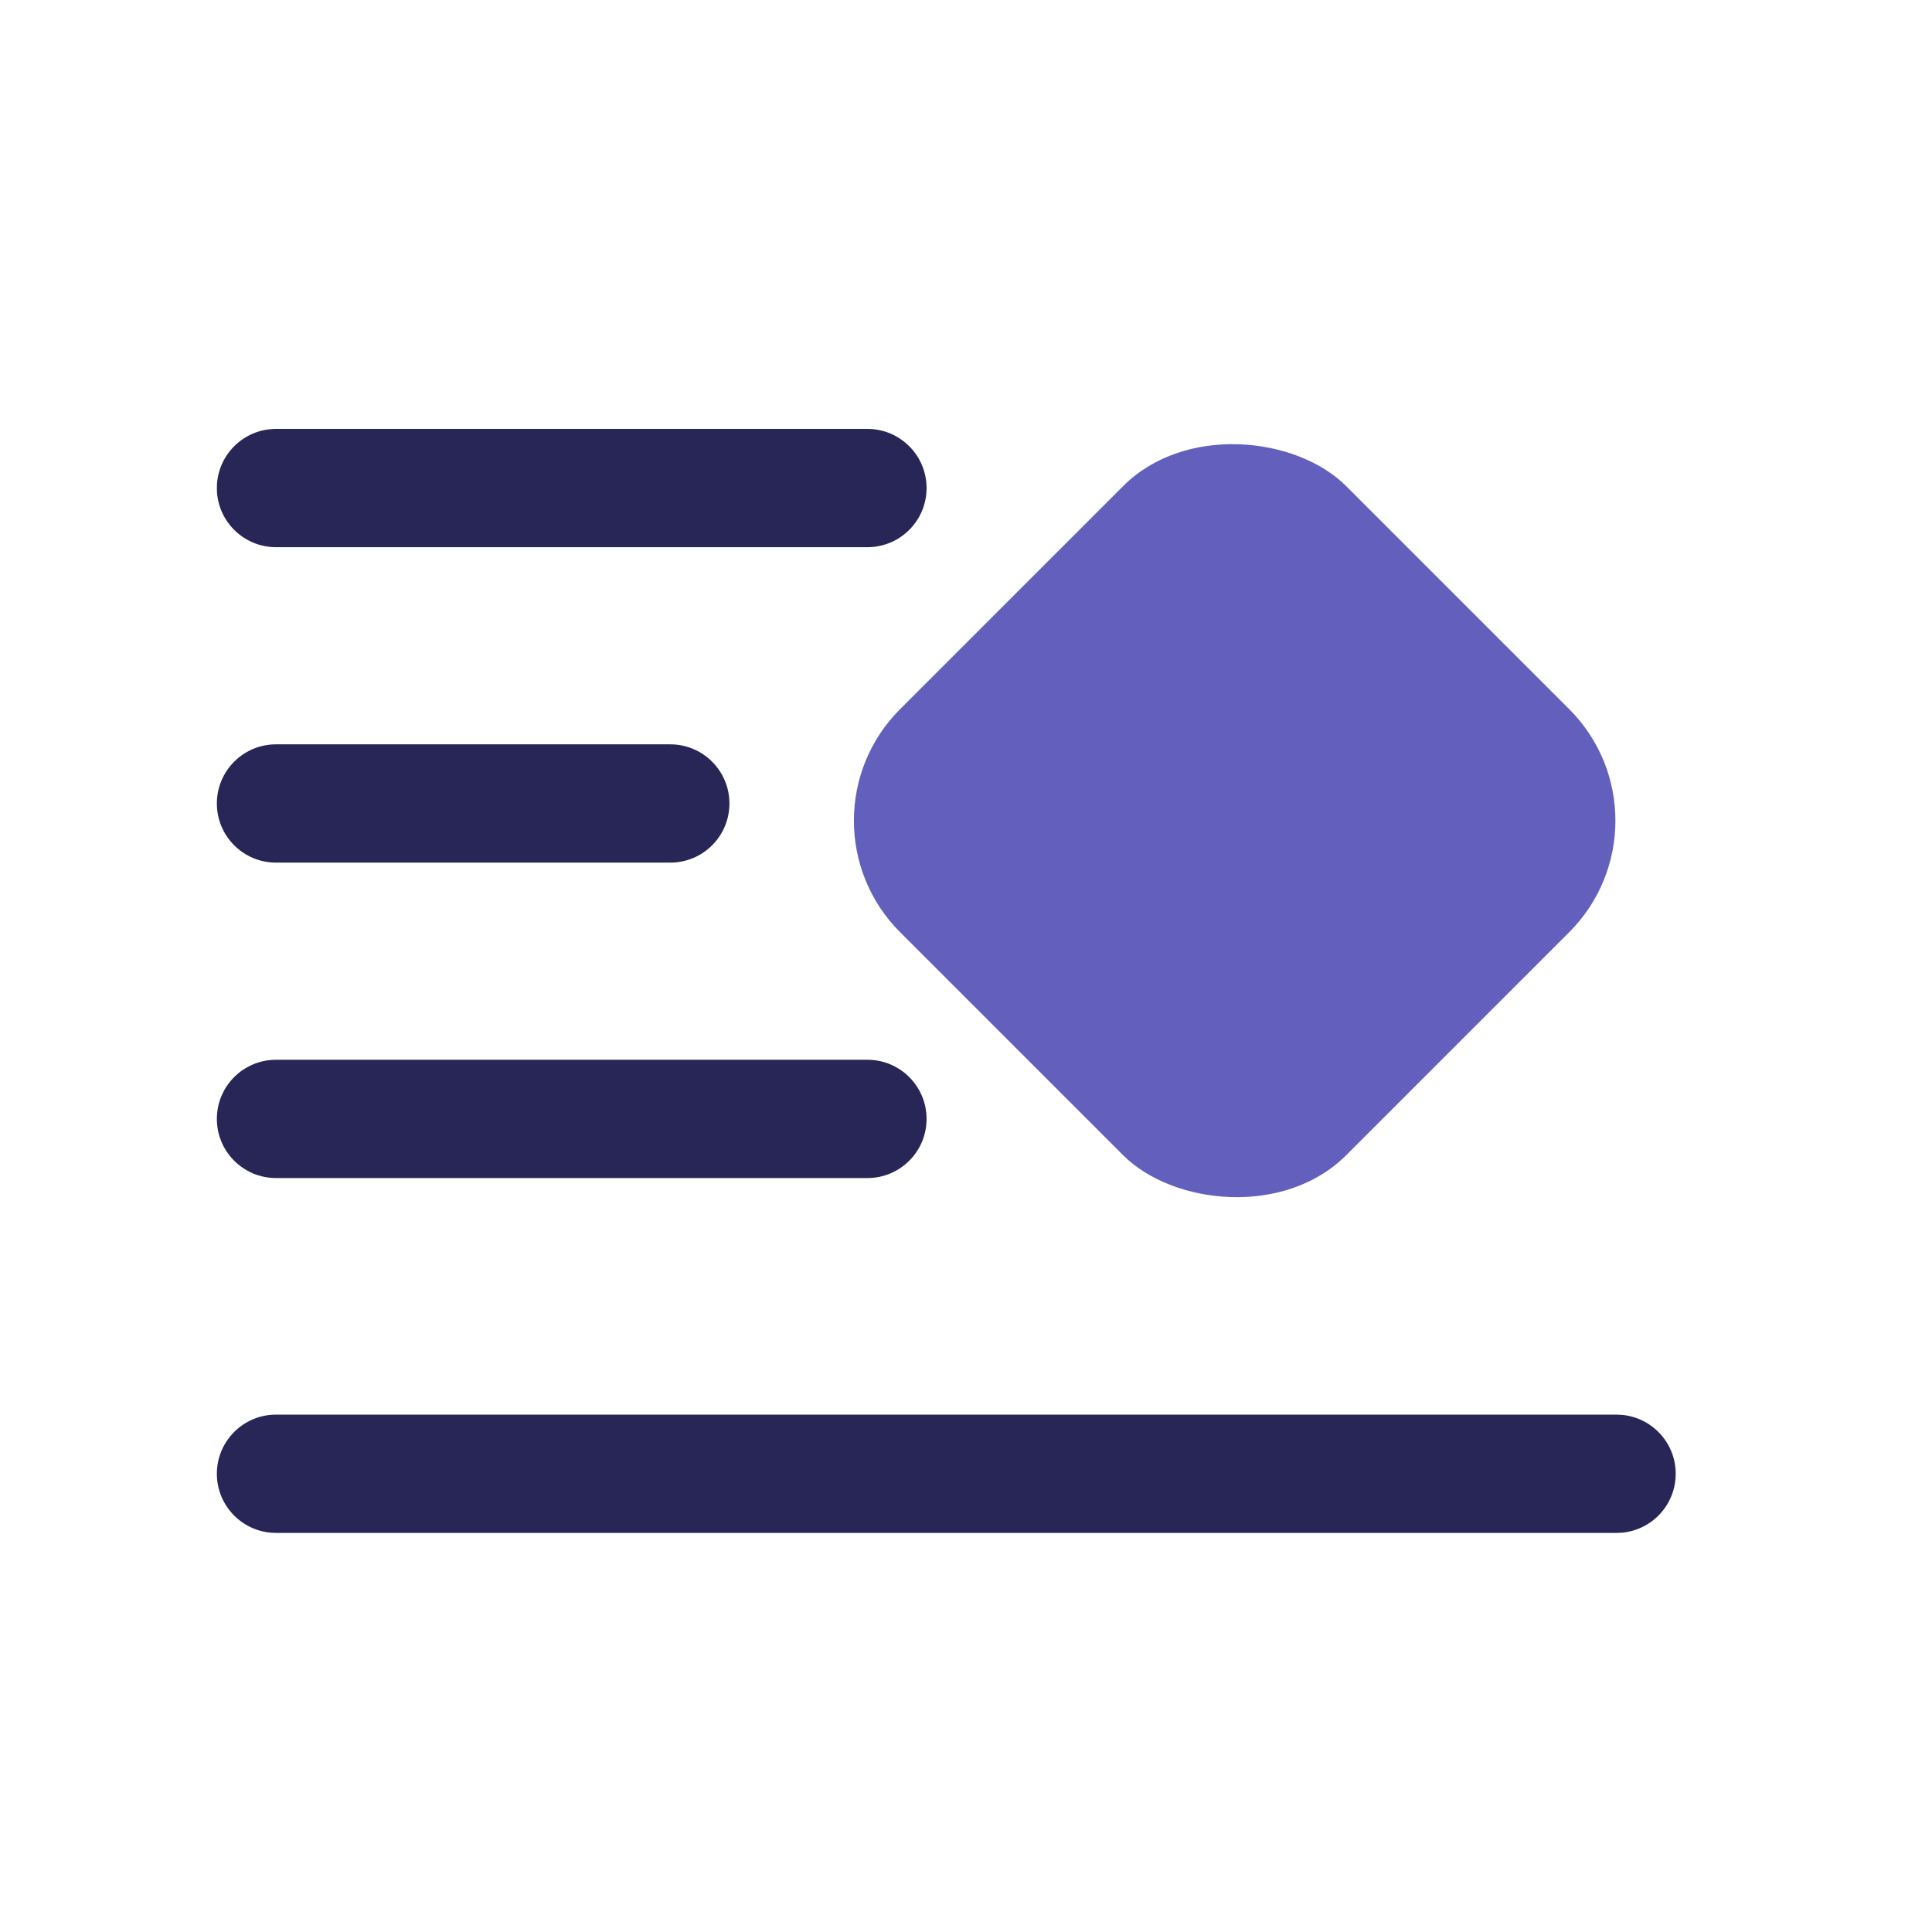 <svg xmlns="http://www.w3.org/2000/svg" width="49" height="49" viewBox="0 0 49 49" fill="none"><path d="M22 26.878C22.828 26.878 23.5 27.55 23.5 28.378C23.5 29.207 22.828 29.878 22 29.878H7C6.172 29.878 5.5 29.207 5.5 28.378C5.5 27.55 6.172 26.878 7 26.878H22Z" fill="#282657"></path><path d="M41 35.878L41.153 35.886C41.91 35.963 42.5 36.602 42.5 37.378C42.5 38.155 41.91 38.794 41.153 38.871L41 38.878H7C6.172 38.878 5.5 38.207 5.5 37.378C5.5 36.55 6.172 35.878 7 35.878H41Z" fill="#282657"></path><path d="M17 18.878C17.828 18.878 18.5 19.55 18.5 20.378C18.5 21.207 17.828 21.878 17 21.878H7C6.172 21.878 5.5 21.207 5.5 20.378C5.5 19.55 6.172 18.878 7 18.878H17Z" fill="#282657"></path><path d="M22 10.878C22.828 10.878 23.5 11.55 23.5 12.378C23.5 13.207 22.828 13.878 22 13.878H7C6.172 13.878 5.5 13.207 5.5 12.378C5.5 11.55 6.172 10.878 7 10.878H22Z" fill="#282657"></path><rect x="20" y="20.814" width="16" height="16" rx="4" transform="rotate(-45 20 20.814)" fill="#635FBD"></rect></svg>